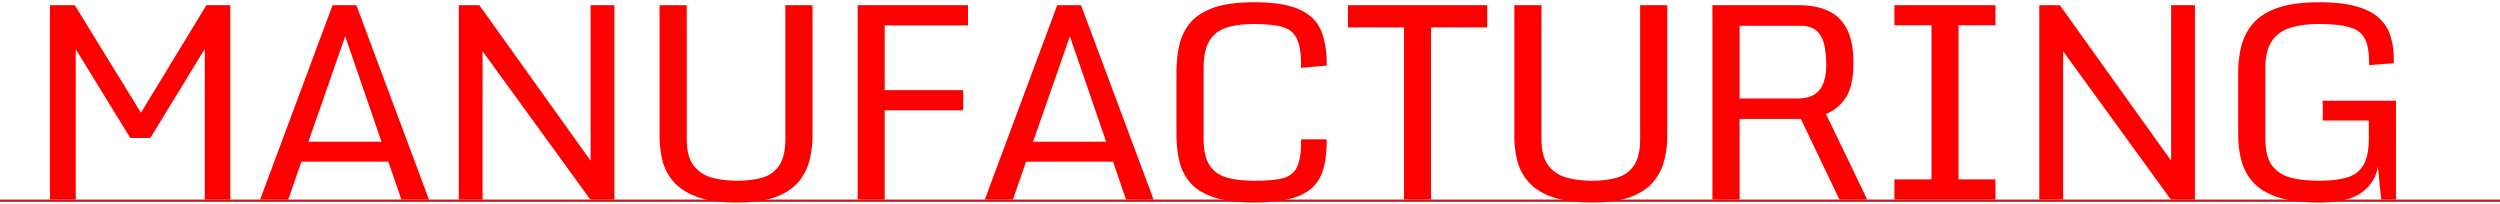 <svg width="1090" height="89" viewBox="0 0 1090 89" fill="none" xmlns="http://www.w3.org/2000/svg"><path fill-rule="evenodd" clip-rule="evenodd" d="M1090 88H0v-1h1090v1Z" fill="#CB1C1D"/><path d="M21.773 87V2.273h10.84l28.828 46.875L89.977 2.273h10.429V87H89.273V21.316l-23.73 38.848h-8.73l-23.79-38.73V87h-11.25ZM113.419 87l31.582-84.727h10.371L187.012 87h-12.011l-5.684-16.523h-37.91L125.665 87h-12.246Zm21.035-25.195h31.875l-15.82-45.996-16.055 45.996ZM200.025 2.273h8.965l48.515 67.793V2.273h10.372V87h-10.489l-46.992-64.688V87h-10.371V2.273ZM321.495 88.29c-6.915 0-12.598-.763-17.051-2.286-4.414-1.523-7.852-3.613-10.313-6.27a22.181 22.181 0 0 1-5.156-9.199c-.937-3.516-1.406-7.265-1.406-11.25V2.273h11.836v58.243c0 5.195 1.015 9.101 3.047 11.718 2.07 2.618 4.785 4.375 8.144 5.274 3.359.86 6.992 1.289 10.899 1.289 3.984 0 7.539-.43 10.664-1.29 3.164-.898 5.664-2.655 7.5-5.273 1.836-2.617 2.754-6.523 2.754-11.718V2.273h11.835v57.012c0 3.906-.488 7.617-1.464 11.133a22.735 22.735 0 0 1-4.981 9.258c-2.383 2.695-5.703 4.805-9.961 6.328-4.258 1.523-9.707 2.285-16.347 2.285ZM373.941 2.273h48.105v8.79h-36.328v28.242h34.219v8.789h-34.219V87h-11.777V2.273ZM429.375 87l31.582-84.727h10.371L502.969 87h-12.012l-5.684-16.523h-37.91L441.621 87h-12.246Zm21.035-25.195h31.875l-15.82-45.996-16.055 45.996ZM546.86 88.29c-7.07 0-12.832-.724-17.285-2.169-4.453-1.445-7.891-3.477-10.312-6.094-2.383-2.656-4.043-5.8-4.981-9.433-.898-3.633-1.348-7.656-1.348-12.07V31.921c0-4.492.43-8.613 1.289-12.363.899-3.79 2.54-7.07 4.922-9.844 2.422-2.774 5.84-4.922 10.254-6.445 4.453-1.524 10.235-2.286 17.344-2.286 8.555 0 15.117 1.036 19.687 3.106 4.571 2.031 7.715 5.039 9.434 9.023 1.719 3.985 2.578 8.887 2.578 14.707v.762l-11.191.996v-1.582c0-5.117-.664-8.926-1.992-11.426-1.289-2.5-3.438-4.14-6.446-4.922-3.008-.78-7.031-1.171-12.07-1.171-4.961 0-9.063.566-12.305 1.699-3.242 1.094-5.664 3.047-7.265 5.86-1.602 2.773-2.403 6.679-2.403 11.718V60.34c0 5 .821 8.828 2.461 11.484 1.641 2.657 4.102 4.492 7.383 5.508 3.32.977 7.481 1.465 12.481 1.465 4.921 0 8.847-.332 11.777-.996 2.969-.664 5.098-2.168 6.387-4.512 1.328-2.383 1.992-6.094 1.992-11.133V60.75h11.191v.586c0 4.258-.41 8.066-1.23 11.426-.782 3.32-2.266 6.132-4.453 8.437-2.188 2.305-5.371 4.063-9.551 5.274-4.141 1.21-9.59 1.816-16.348 1.816ZM612.138 87V11.941h-24.433V2.273h60.703v9.668h-24.492V87h-11.778ZM694.174 88.29c-6.914 0-12.597-.763-17.051-2.286-4.414-1.523-7.851-3.613-10.312-6.27a22.17 22.17 0 0 1-5.156-9.199c-.938-3.516-1.407-7.265-1.407-11.25V2.273h11.836v58.243c0 5.195 1.016 9.101 3.047 11.718 2.071 2.618 4.785 4.375 8.145 5.274 3.359.86 6.992 1.289 10.898 1.289 3.985 0 7.539-.43 10.664-1.29 3.164-.898 5.664-2.655 7.5-5.273 1.836-2.617 2.754-6.523 2.754-11.718V2.273h11.836v57.012c0 3.906-.488 7.617-1.465 11.133a22.72 22.72 0 0 1-4.98 9.258c-2.383 2.695-5.703 4.805-9.961 6.328-4.258 1.523-9.707 2.285-16.348 2.285ZM746.62 87V2.273h37.793c4.766 0 8.907.782 12.422 2.344 3.555 1.524 6.309 4.121 8.262 7.793 1.992 3.633 2.988 8.613 2.988 14.942 0 6.835-1.113 11.914-3.34 15.234-2.187 3.281-5.058 5.664-8.613 7.148L814.12 87h-12.129l-16.816-35.156h-26.719V87H746.62Zm11.836-44.063h24.961c3.438 0 6.074-.644 7.91-1.933 1.836-1.29 3.106-3.027 3.809-5.215.742-2.227 1.113-4.687 1.113-7.383 0-2.734-.234-5.41-.703-8.027-.43-2.617-1.445-4.785-3.047-6.504-1.601-1.758-4.179-2.637-7.734-2.637h-26.309v31.7ZM825.961 78.21h16.172V11.005h-16.172v-8.73h44.062v8.73H853.91V78.21h16.113V87h-44.062v-8.79ZM889.13 2.273h8.965l48.515 67.793V2.273h10.371V87h-10.488l-46.992-64.688V87H889.13V2.273ZM1011.13 88.29c-7.07 0-12.914-.724-17.523-2.169-4.57-1.445-8.144-3.477-10.723-6.094-2.578-2.656-4.394-5.8-5.449-9.433-1.055-3.633-1.582-7.656-1.582-12.07V31.921c0-4.492.508-8.613 1.524-12.363 1.054-3.79 2.871-7.07 5.449-9.844 2.578-2.774 6.152-4.922 10.722-6.445 4.61-1.524 10.472-2.286 17.582-2.286 6.83 0 12.38.645 16.64 1.934 4.29 1.25 7.59 3.027 9.9 5.332 2.3 2.266 3.89 4.941 4.75 8.027.86 3.047 1.28 6.367 1.28 9.961v1.29l-10.78.878v-1.289c0-4.375-.6-7.754-1.81-10.137-1.17-2.421-3.34-4.101-6.51-5.039-3.12-.976-7.61-1.464-13.47-1.464-4.96 0-9.2.566-12.718 1.699-3.477 1.094-6.133 3.047-7.969 5.86-1.836 2.773-2.754 6.679-2.754 11.718V60.34c0 5 .899 8.828 2.695 11.484 1.836 2.657 4.493 4.492 7.969 5.508 3.517.977 7.777 1.465 12.777 1.465 5.04 0 9.16-.488 12.36-1.465 3.2-1.016 5.55-2.851 7.03-5.508 1.52-2.656 2.29-6.484 2.29-11.484v-7.793h-20.1v-8.613h31.93V87h-6.44l-1.47-14.414c-.7 4.61-3.04 8.379-7.03 11.308-3.98 2.93-10.17 4.395-18.57 4.395Z" fill="red"/></svg>